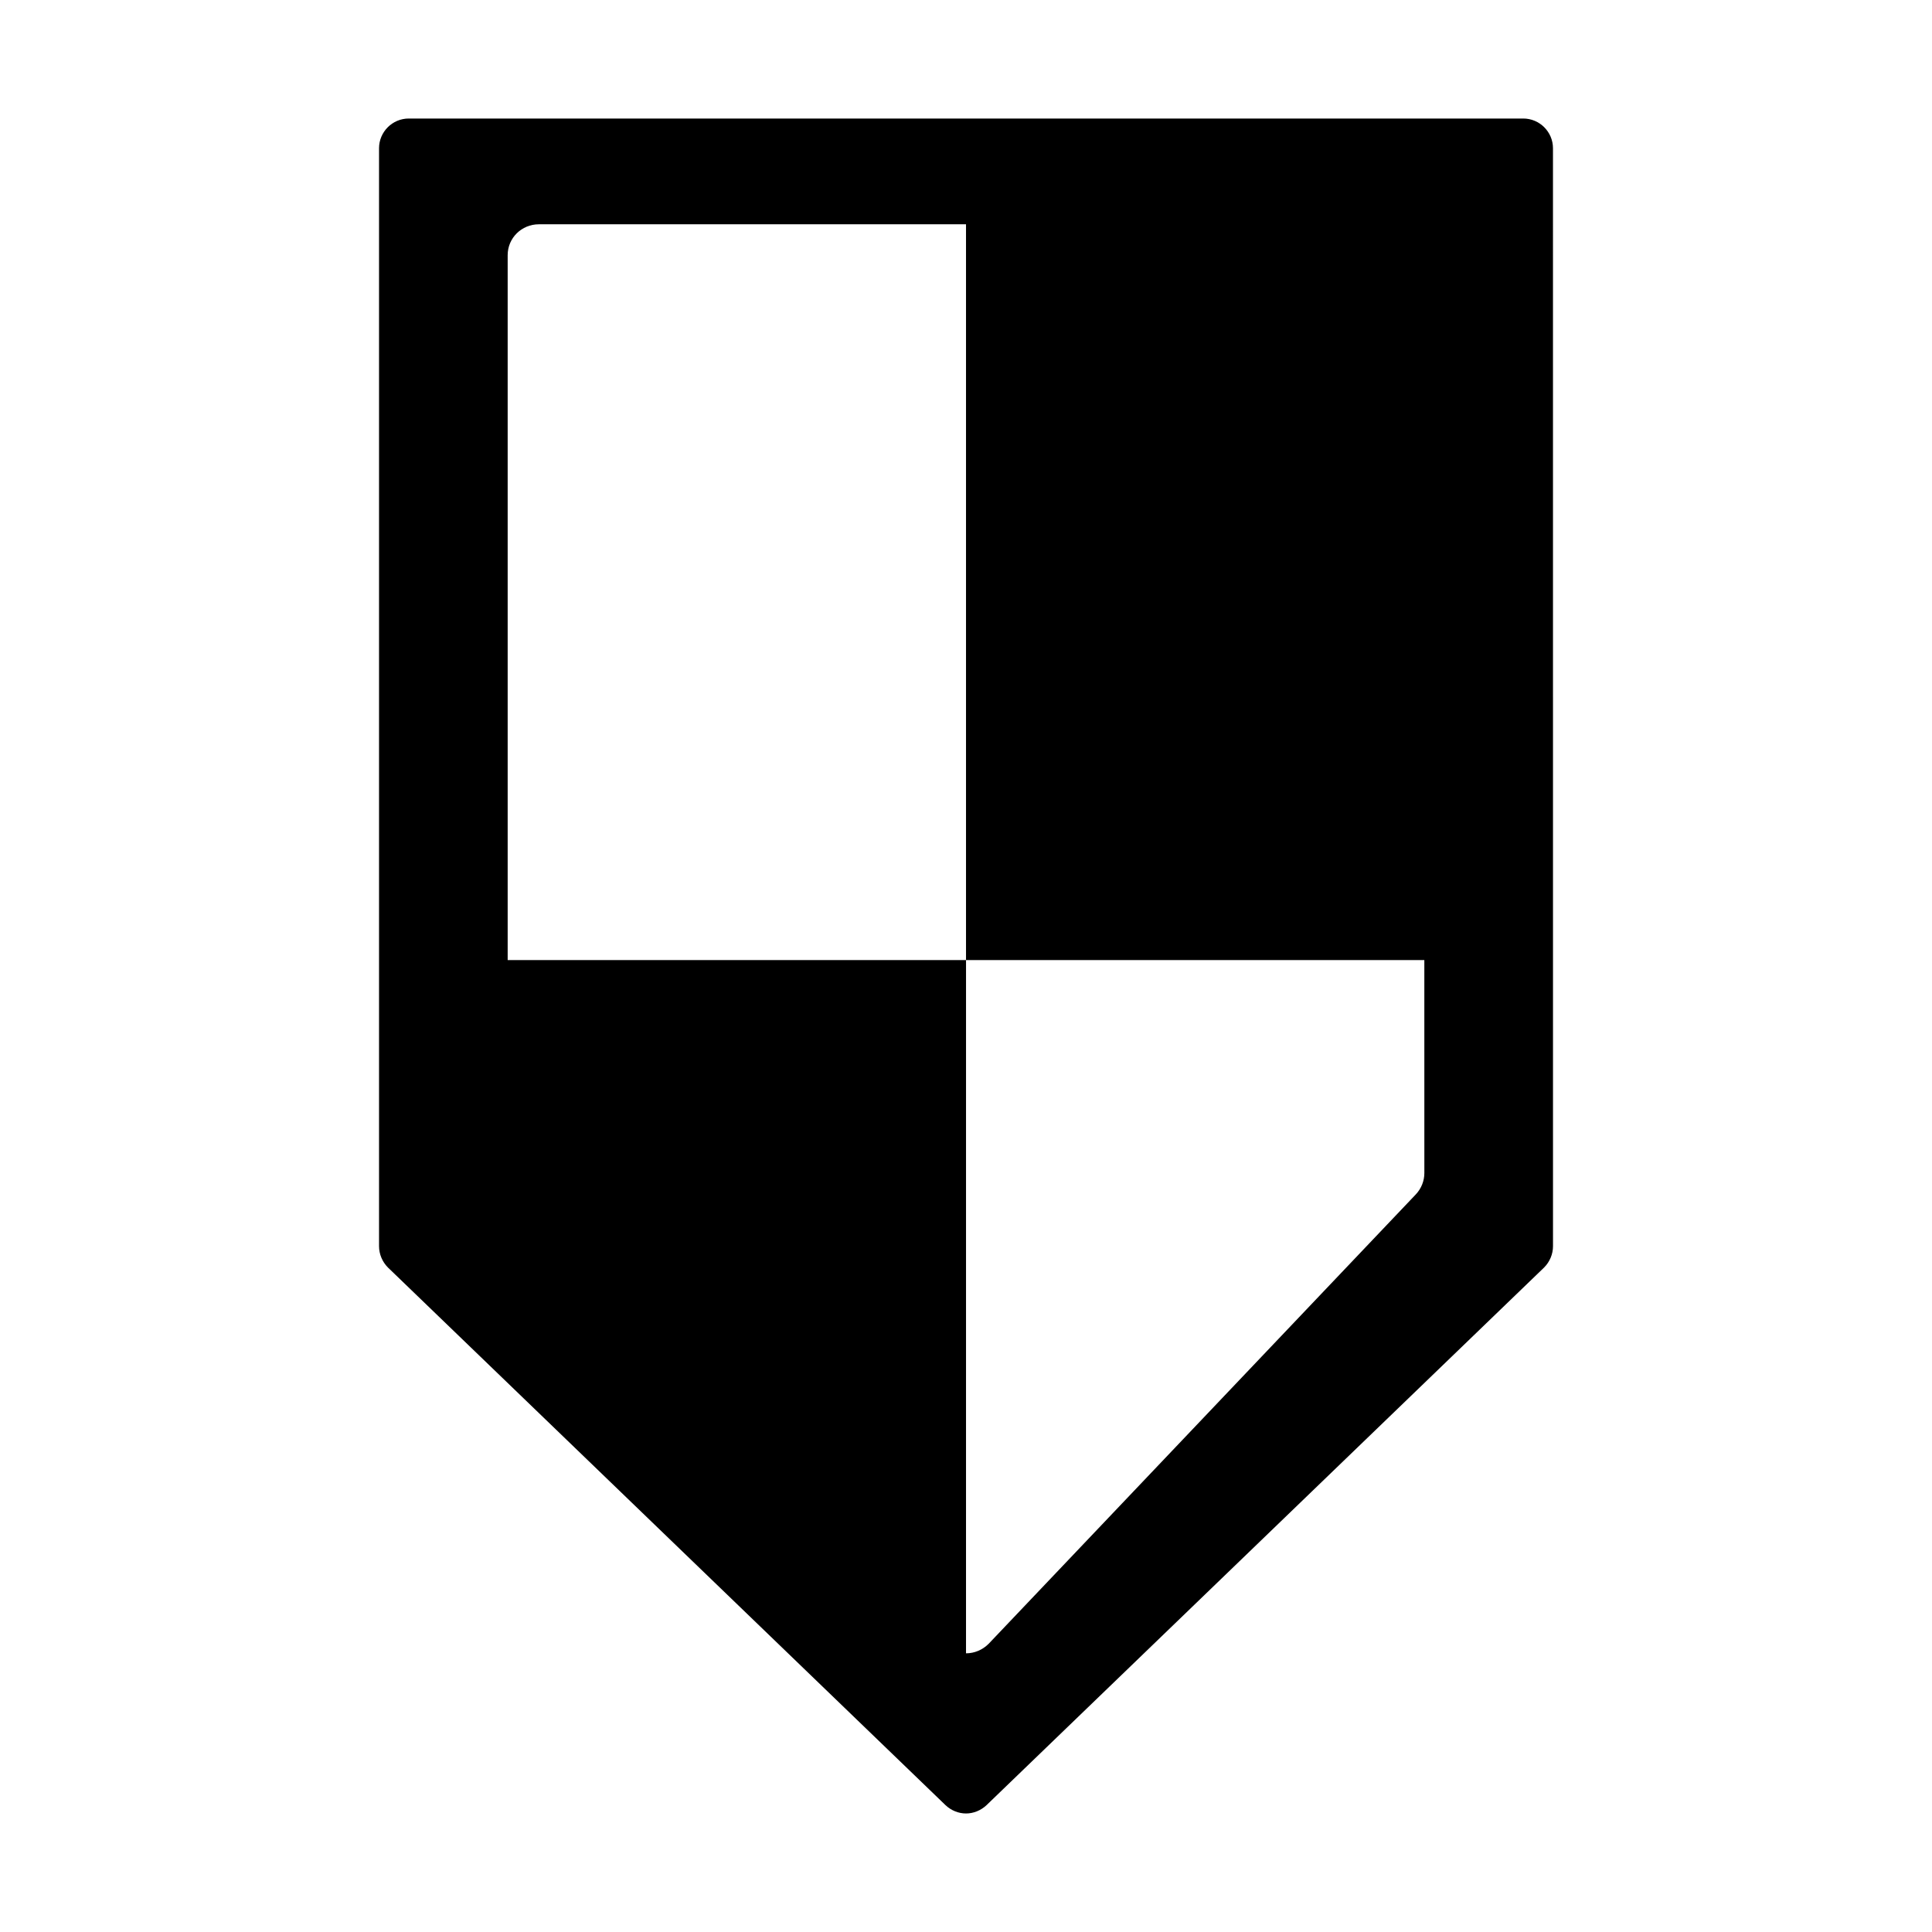 <?xml version="1.0" encoding="UTF-8"?>
<!-- The Best Svg Icon site in the world: iconSvg.co, Visit us! https://iconsvg.co -->
<svg fill="#000000" width="800px" height="800px" version="1.1" viewBox="144 144 512 512" xmlns="http://www.w3.org/2000/svg">
 <path d="m547.68 175.41h-295.36c-4.328 0-7.871 3.543-7.871 7.871v290.95c0 2.133 0.867 4.172 2.363 5.676l147.76 142.48c1.496 1.418 3.465 2.203 5.434 2.203s3.938-0.797 5.434-2.203l147.76-142.48c1.496-1.496 2.363-3.543 2.363-5.676l-0.008-290.95c0-4.328-3.543-7.871-7.875-7.871zm-26.211 279.46c0 2.055-0.789 4.102-2.281 5.676l-113.2 119.09c-1.574 1.566-3.699 2.512-5.984 2.512l0.004-183.72h-121.47v-186.8c0-4.566 3.699-8.188 8.266-8.188h113.2v194.99h121.46z"/>
</svg>